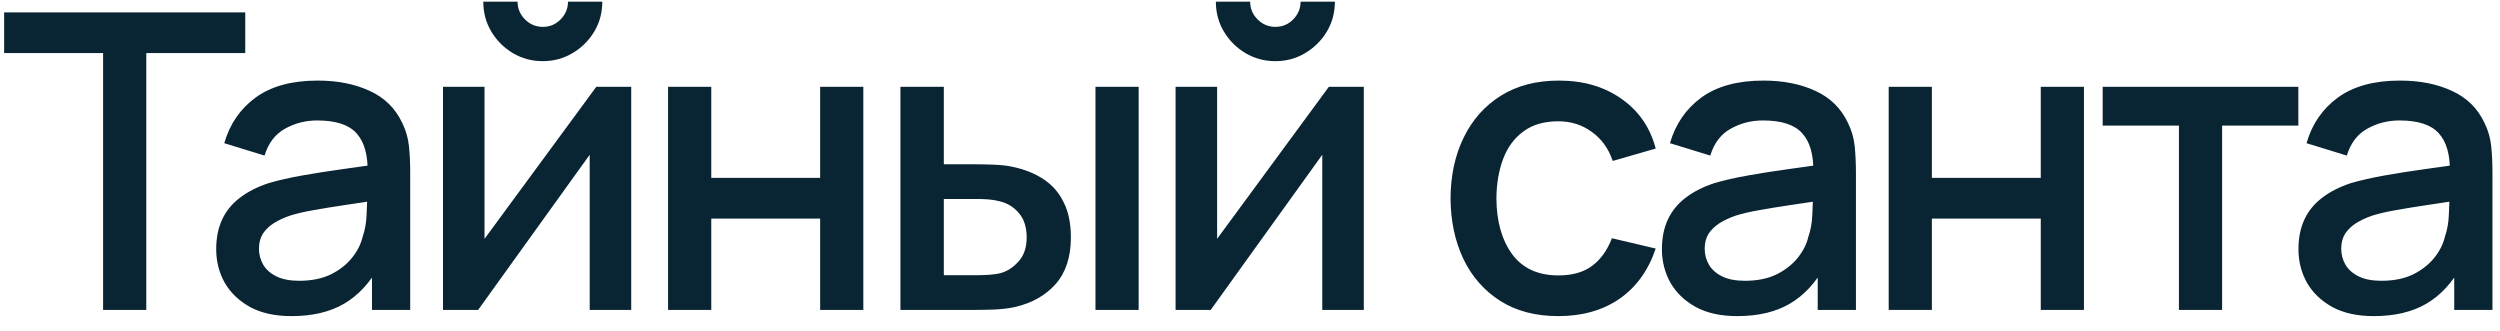 <?xml version="1.0" encoding="UTF-8"?> <svg xmlns="http://www.w3.org/2000/svg" width="121" height="16" viewBox="0 0 121 16" fill="none"> <path d="M4.99 15V2.57H0.2V0.6H11.87V2.57H7.08V15H4.99ZM14.114 15.3C13.314 15.3 12.644 15.153 12.104 14.86C11.564 14.56 11.154 14.167 10.874 13.68C10.601 13.187 10.464 12.647 10.464 12.06C10.464 11.513 10.561 11.033 10.754 10.62C10.947 10.207 11.234 9.857 11.614 9.57C11.994 9.277 12.461 9.04 13.014 8.86C13.494 8.72 14.037 8.597 14.644 8.49C15.251 8.383 15.887 8.283 16.554 8.19C17.227 8.097 17.894 8.003 18.554 7.91L17.794 8.33C17.807 7.483 17.627 6.857 17.254 6.45C16.887 6.037 16.254 5.83 15.354 5.83C14.787 5.83 14.267 5.963 13.794 6.23C13.321 6.49 12.991 6.923 12.804 7.53L10.854 6.93C11.121 6.003 11.627 5.267 12.374 4.72C13.127 4.173 14.127 3.9 15.374 3.9C16.341 3.9 17.181 4.067 17.894 4.4C18.614 4.727 19.141 5.247 19.474 5.96C19.647 6.313 19.754 6.687 19.794 7.08C19.834 7.473 19.854 7.897 19.854 8.35V15H18.004V12.53L18.364 12.85C17.917 13.677 17.347 14.293 16.654 14.7C15.967 15.1 15.121 15.3 14.114 15.3ZM14.484 13.59C15.077 13.59 15.587 13.487 16.014 13.28C16.441 13.067 16.784 12.797 17.044 12.47C17.304 12.143 17.474 11.803 17.554 11.45C17.667 11.13 17.731 10.77 17.744 10.37C17.764 9.97 17.774 9.65 17.774 9.41L18.454 9.66C17.794 9.76 17.194 9.85 16.654 9.93C16.114 10.01 15.624 10.09 15.184 10.17C14.751 10.243 14.364 10.333 14.024 10.44C13.737 10.54 13.481 10.66 13.254 10.8C13.034 10.94 12.857 11.11 12.724 11.31C12.597 11.51 12.534 11.753 12.534 12.04C12.534 12.32 12.604 12.58 12.744 12.82C12.884 13.053 13.097 13.24 13.384 13.38C13.671 13.52 14.037 13.59 14.484 13.59ZM26.271 2.96C25.744 2.96 25.261 2.83 24.821 2.57C24.387 2.31 24.041 1.963 23.781 1.53C23.521 1.097 23.391 0.613 23.391 0.08H25.051C25.051 0.413 25.171 0.7 25.411 0.94C25.651 1.18 25.937 1.3 26.271 1.3C26.611 1.3 26.897 1.18 27.131 0.94C27.371 0.7 27.491 0.413 27.491 0.08H29.151C29.151 0.613 29.021 1.097 28.761 1.53C28.501 1.963 28.151 2.31 27.711 2.57C27.277 2.83 26.797 2.96 26.271 2.96ZM30.551 4.2V15H28.541V7.49L23.141 15H21.441V4.2H23.451V11.56L28.861 4.2H30.551ZM32.335 15V4.2H34.425V8.61H39.695V4.2H41.785V15H39.695V10.58H34.425V15H32.335ZM43.581 15V4.2H45.681V7.95H47.101C47.408 7.95 47.738 7.957 48.091 7.97C48.445 7.983 48.745 8.017 48.991 8.07C49.571 8.19 50.075 8.39 50.501 8.67C50.928 8.95 51.255 9.323 51.481 9.79C51.715 10.25 51.831 10.817 51.831 11.49C51.831 12.43 51.588 13.18 51.101 13.74C50.615 14.293 49.955 14.667 49.121 14.86C48.855 14.92 48.538 14.96 48.171 14.98C47.811 14.993 47.478 15 47.171 15H43.581ZM45.681 13.32H47.291C47.465 13.32 47.658 13.313 47.871 13.3C48.085 13.287 48.281 13.257 48.461 13.21C48.775 13.117 49.058 12.927 49.311 12.64C49.565 12.353 49.691 11.97 49.691 11.49C49.691 10.997 49.565 10.603 49.311 10.31C49.065 10.017 48.751 9.827 48.371 9.74C48.198 9.693 48.015 9.663 47.821 9.65C47.635 9.637 47.458 9.63 47.291 9.63H45.681V13.32ZM53.021 15V4.2H55.111V15H53.021ZM61.728 2.96C61.201 2.96 60.718 2.83 60.278 2.57C59.844 2.31 59.498 1.963 59.238 1.53C58.978 1.097 58.848 0.613 58.848 0.08H60.508C60.508 0.413 60.628 0.7 60.868 0.94C61.108 1.18 61.395 1.3 61.728 1.3C62.068 1.3 62.355 1.18 62.588 0.94C62.828 0.7 62.948 0.413 62.948 0.08H64.608C64.608 0.613 64.478 1.097 64.218 1.53C63.958 1.963 63.608 2.31 63.168 2.57C62.734 2.83 62.255 2.96 61.728 2.96ZM66.008 4.2V15H63.998V7.49L58.598 15H56.898V4.2H58.908V11.56L64.318 4.2H66.008ZM75.426 15.3C74.32 15.3 73.38 15.053 72.606 14.56C71.833 14.067 71.24 13.39 70.826 12.53C70.42 11.67 70.213 10.693 70.206 9.6C70.213 8.487 70.426 7.503 70.846 6.65C71.266 5.79 71.866 5.117 72.646 4.63C73.426 4.143 74.363 3.9 75.456 3.9C76.636 3.9 77.643 4.193 78.476 4.78C79.316 5.367 79.87 6.17 80.136 7.19L78.056 7.79C77.85 7.183 77.51 6.713 77.036 6.38C76.57 6.04 76.033 5.87 75.426 5.87C74.74 5.87 74.176 6.033 73.736 6.36C73.296 6.68 72.97 7.12 72.756 7.68C72.543 8.24 72.433 8.88 72.426 9.6C72.433 10.713 72.686 11.613 73.186 12.3C73.693 12.987 74.44 13.33 75.426 13.33C76.1 13.33 76.643 13.177 77.056 12.87C77.476 12.557 77.796 12.11 78.016 11.53L80.136 12.03C79.783 13.083 79.2 13.893 78.386 14.46C77.573 15.02 76.586 15.3 75.426 15.3ZM84.087 15.3C83.287 15.3 82.617 15.153 82.077 14.86C81.537 14.56 81.127 14.167 80.847 13.68C80.573 13.187 80.437 12.647 80.437 12.06C80.437 11.513 80.533 11.033 80.727 10.62C80.92 10.207 81.207 9.857 81.587 9.57C81.967 9.277 82.433 9.04 82.987 8.86C83.467 8.72 84.01 8.597 84.617 8.49C85.223 8.383 85.86 8.283 86.527 8.19C87.2 8.097 87.867 8.003 88.527 7.91L87.767 8.33C87.78 7.483 87.6 6.857 87.227 6.45C86.86 6.037 86.227 5.83 85.327 5.83C84.76 5.83 84.24 5.963 83.767 6.23C83.293 6.49 82.963 6.923 82.777 7.53L80.827 6.93C81.093 6.003 81.6 5.267 82.347 4.72C83.1 4.173 84.1 3.9 85.347 3.9C86.313 3.9 87.153 4.067 87.867 4.4C88.587 4.727 89.113 5.247 89.447 5.96C89.62 6.313 89.727 6.687 89.767 7.08C89.807 7.473 89.827 7.897 89.827 8.35V15H87.977V12.53L88.337 12.85C87.89 13.677 87.32 14.293 86.627 14.7C85.94 15.1 85.093 15.3 84.087 15.3ZM84.457 13.59C85.05 13.59 85.56 13.487 85.987 13.28C86.413 13.067 86.757 12.797 87.017 12.47C87.277 12.143 87.447 11.803 87.527 11.45C87.64 11.13 87.703 10.77 87.717 10.37C87.737 9.97 87.747 9.65 87.747 9.41L88.427 9.66C87.767 9.76 87.167 9.85 86.627 9.93C86.087 10.01 85.597 10.09 85.157 10.17C84.723 10.243 84.337 10.333 83.997 10.44C83.71 10.54 83.453 10.66 83.227 10.8C83.007 10.94 82.83 11.11 82.697 11.31C82.57 11.51 82.507 11.753 82.507 12.04C82.507 12.32 82.577 12.58 82.717 12.82C82.857 13.053 83.07 13.24 83.357 13.38C83.643 13.52 84.01 13.59 84.457 13.59ZM91.413 15V4.2H93.503V8.61H98.773V4.2H100.863V15H98.773V10.58H93.503V15H91.413ZM105.46 15V6.08H101.77V4.2H111.24V6.08H107.55V15H105.46ZM114.895 15.3C114.095 15.3 113.425 15.153 112.885 14.86C112.345 14.56 111.935 14.167 111.655 13.68C111.382 13.187 111.245 12.647 111.245 12.06C111.245 11.513 111.342 11.033 111.535 10.62C111.729 10.207 112.015 9.857 112.395 9.57C112.775 9.277 113.242 9.04 113.795 8.86C114.275 8.72 114.819 8.597 115.425 8.49C116.032 8.383 116.669 8.283 117.335 8.19C118.009 8.097 118.675 8.003 119.335 7.91L118.575 8.33C118.589 7.483 118.409 6.857 118.035 6.45C117.669 6.037 117.035 5.83 116.135 5.83C115.569 5.83 115.049 5.963 114.575 6.23C114.102 6.49 113.772 6.923 113.585 7.53L111.635 6.93C111.902 6.003 112.409 5.267 113.155 4.72C113.909 4.173 114.909 3.9 116.155 3.9C117.122 3.9 117.962 4.067 118.675 4.4C119.395 4.727 119.922 5.247 120.255 5.96C120.429 6.313 120.535 6.687 120.575 7.08C120.615 7.473 120.635 7.897 120.635 8.35V15H118.785V12.53L119.145 12.85C118.699 13.677 118.129 14.293 117.435 14.7C116.749 15.1 115.902 15.3 114.895 15.3ZM115.265 13.59C115.859 13.59 116.369 13.487 116.795 13.28C117.222 13.067 117.565 12.797 117.825 12.47C118.085 12.143 118.255 11.803 118.335 11.45C118.449 11.13 118.512 10.77 118.525 10.37C118.545 9.97 118.555 9.65 118.555 9.41L119.235 9.66C118.575 9.76 117.975 9.85 117.435 9.93C116.895 10.01 116.405 10.09 115.965 10.17C115.532 10.243 115.145 10.333 114.805 10.44C114.519 10.54 114.262 10.66 114.035 10.8C113.815 10.94 113.639 11.11 113.505 11.31C113.379 11.51 113.315 11.753 113.315 12.04C113.315 12.32 113.385 12.58 113.525 12.82C113.665 13.053 113.879 13.24 114.165 13.38C114.452 13.52 114.819 13.59 115.265 13.59Z" fill="#092433"></path> </svg> 